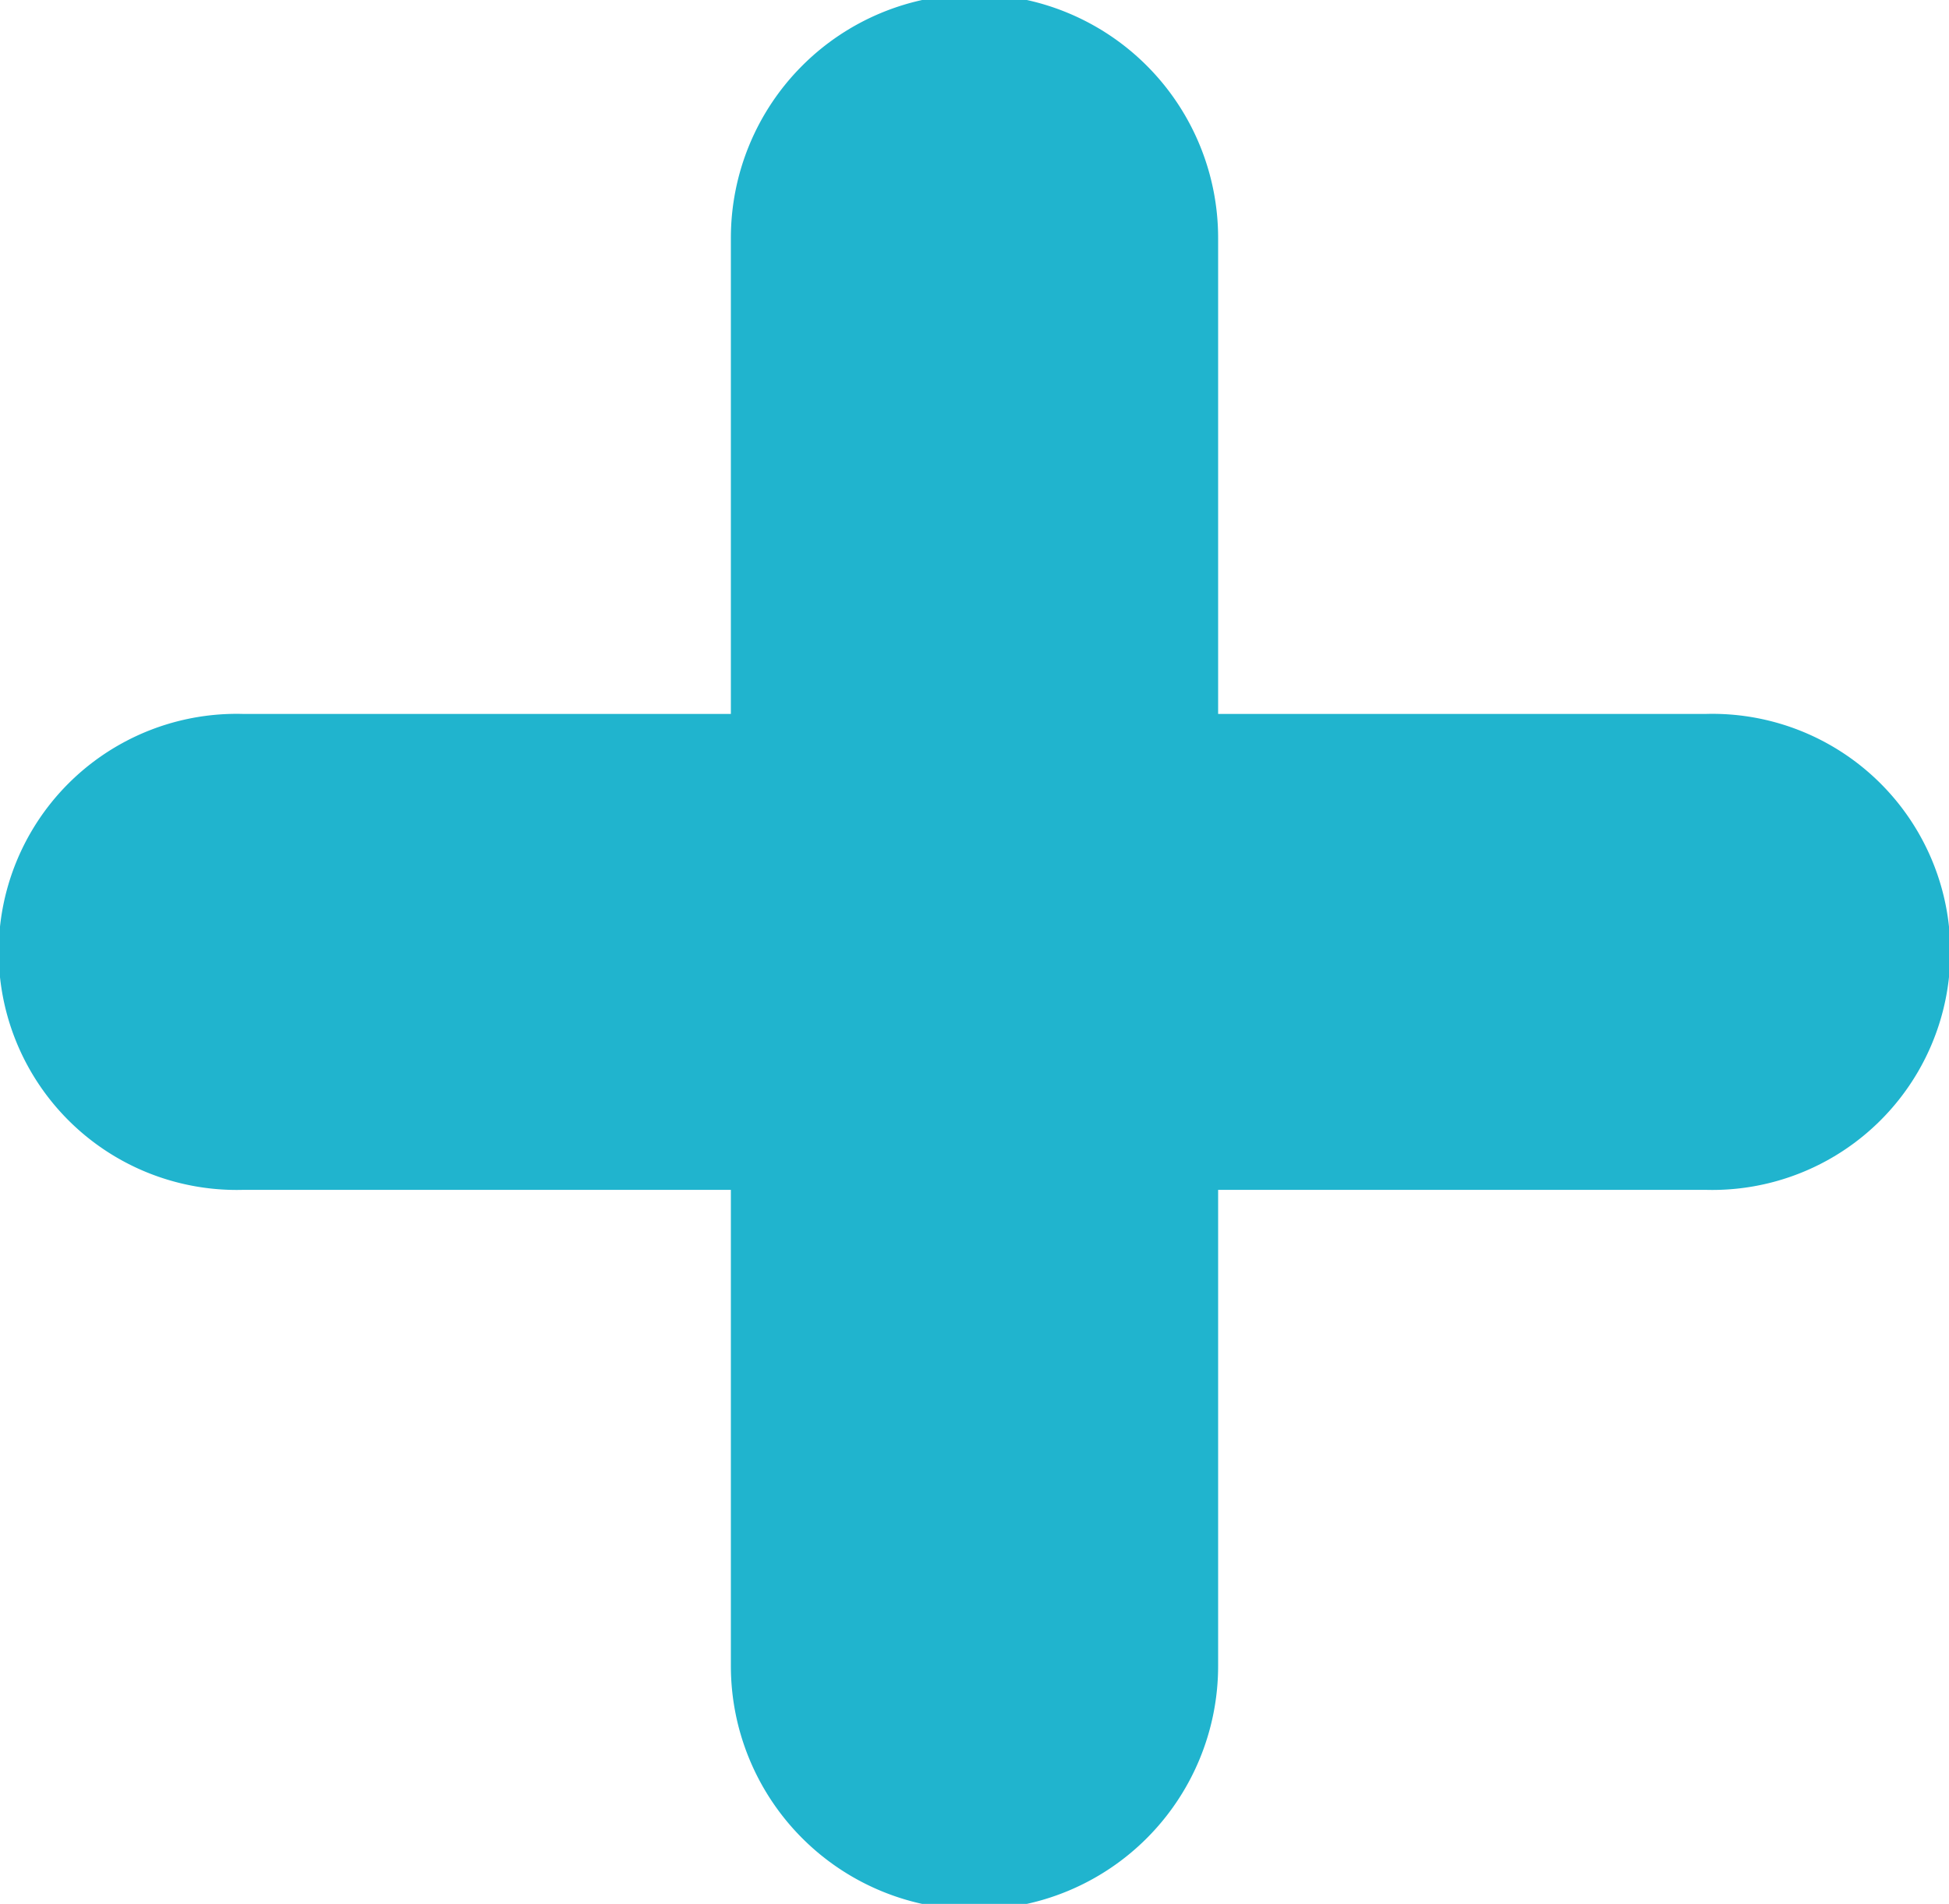 <svg id="グループ_4803" data-name="グループ 4803" xmlns="http://www.w3.org/2000/svg" width="48" height="46.884" viewBox="0 0 48 46.884">
  <path id="合体_29" data-name="合体 29" d="M18,41.024V29.3H6A5.862,5.862,0,1,1,6,17.581H18V5.86a6,6,0,0,1,12,0V17.581H42A5.862,5.862,0,1,1,42,29.3H30V41.024a6,6,0,0,1-12,0Z" fill="#20b4ce"/>
</svg>
